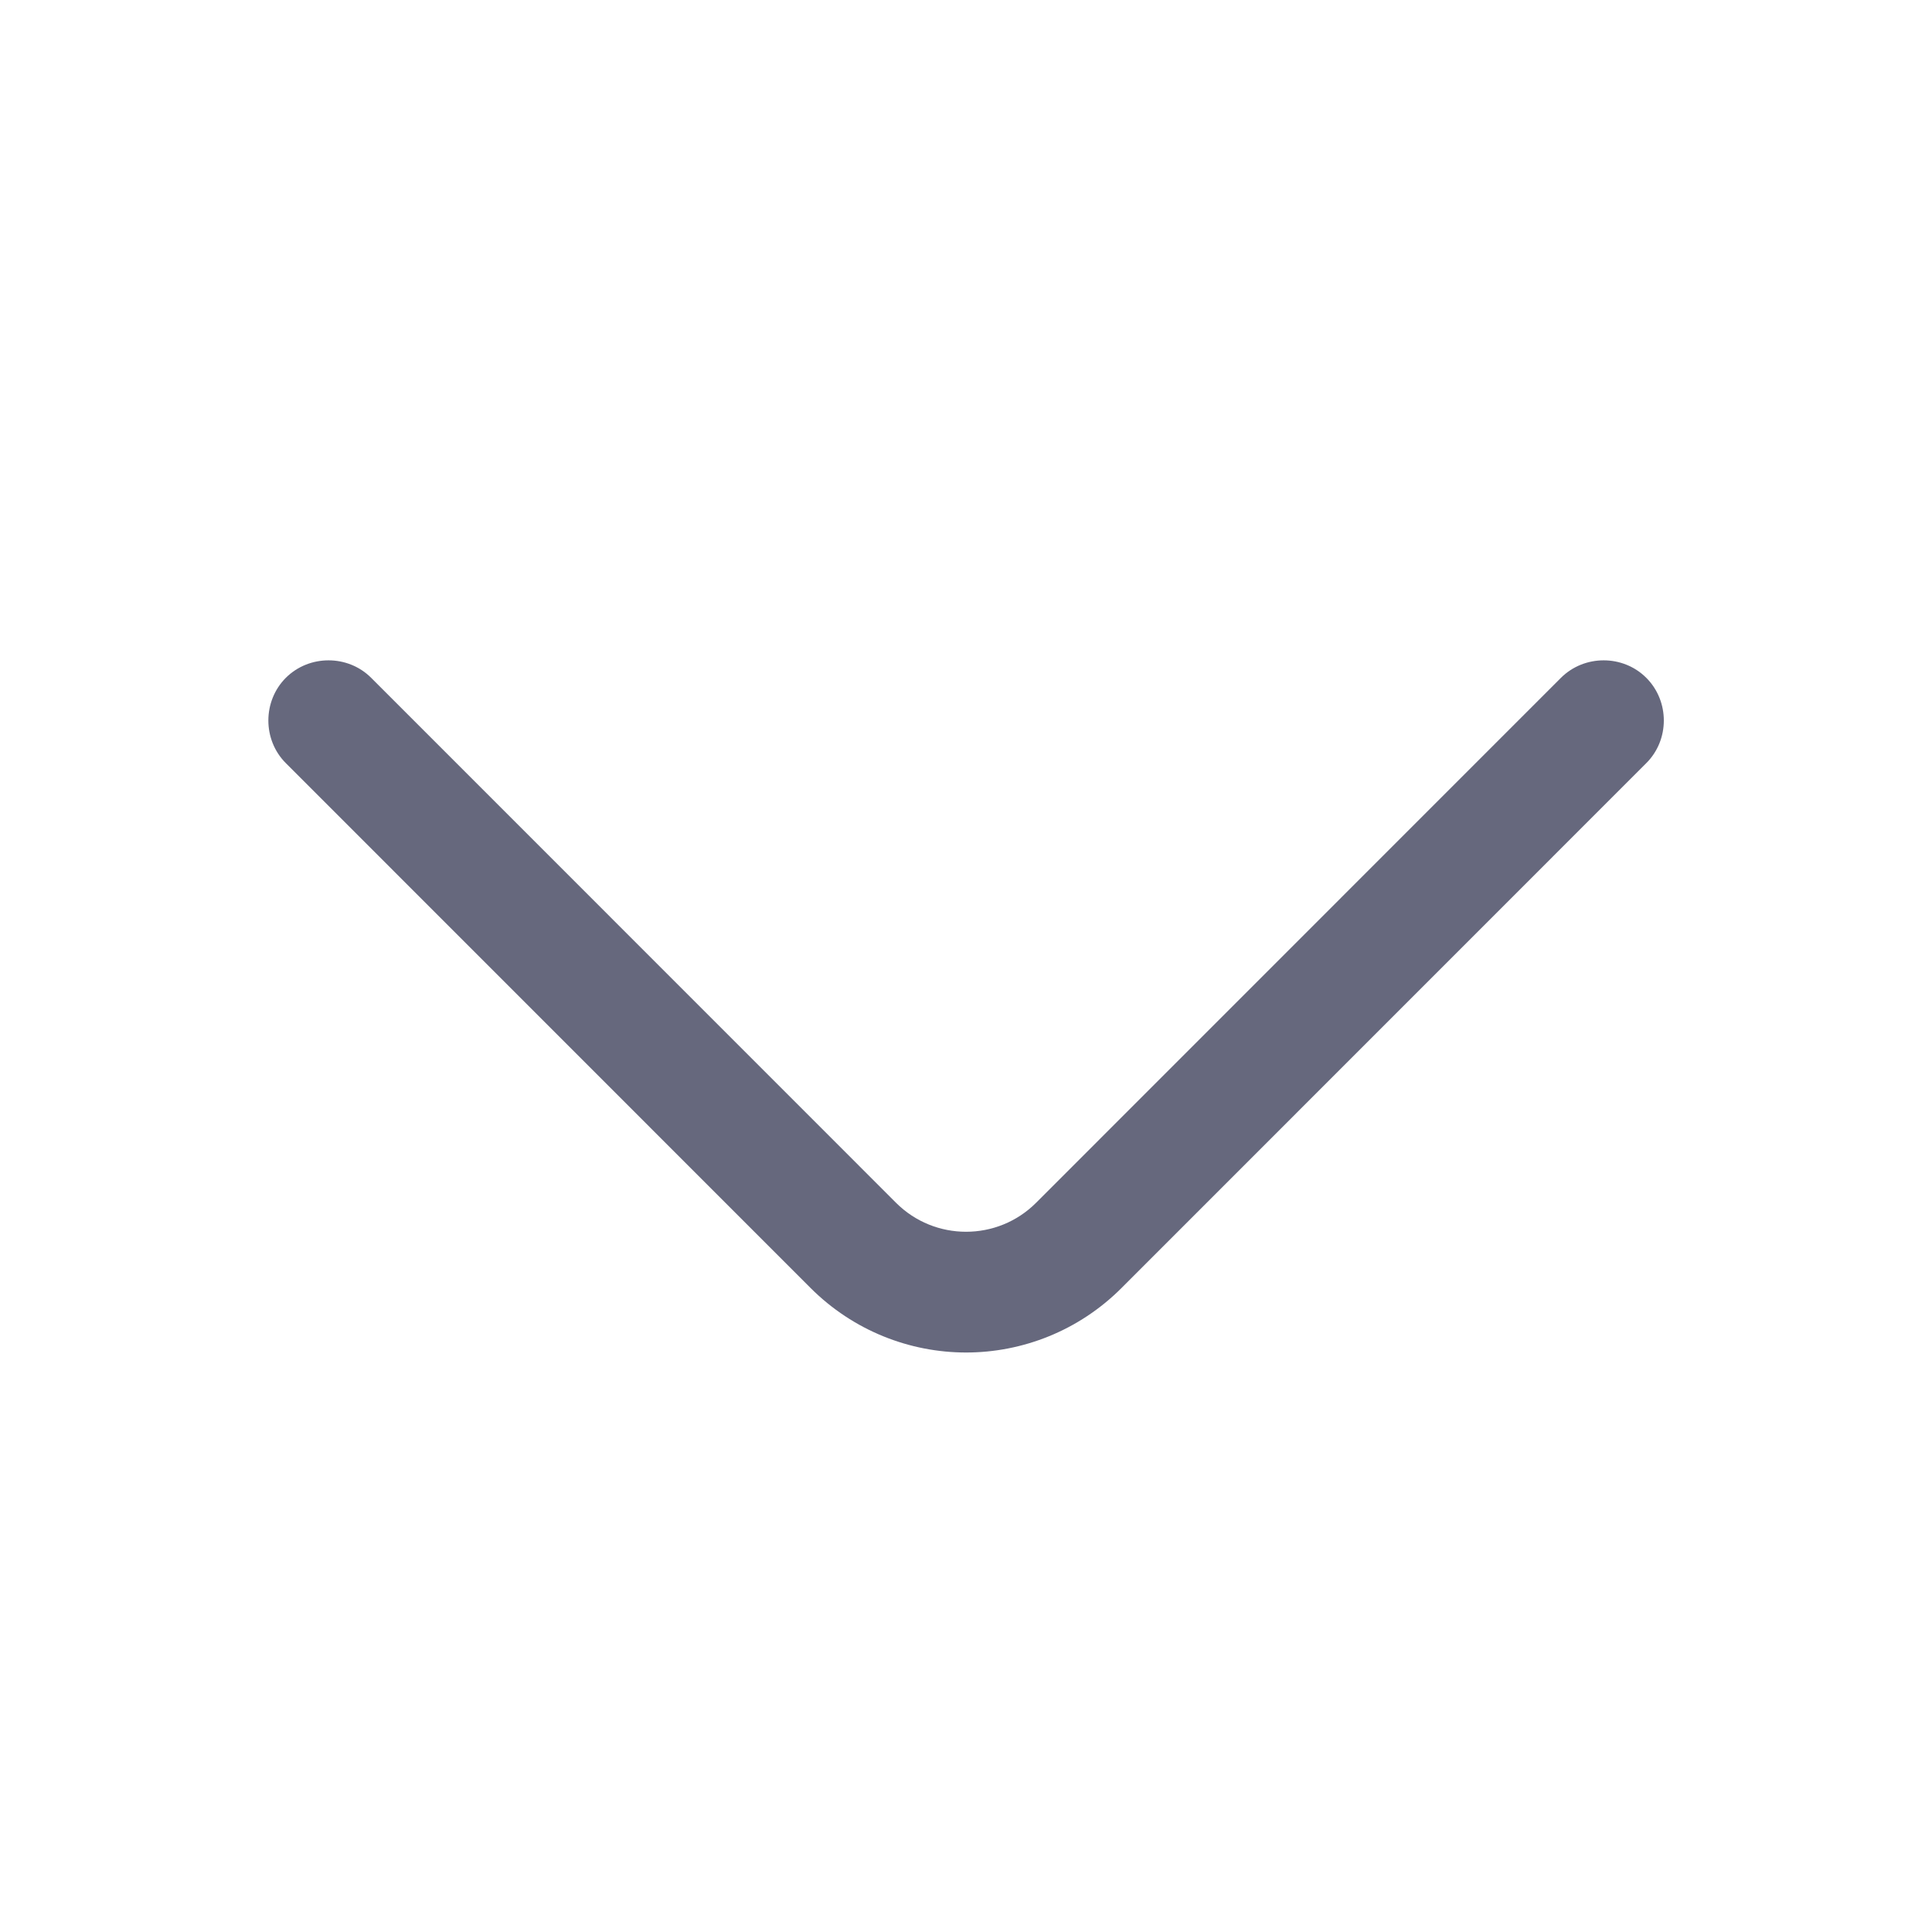 <svg width="18" height="18" viewBox="0 0 18 18" fill="none" xmlns="http://www.w3.org/2000/svg">
<path d="M9.001 12.601C8.476 12.601 7.951 12.398 7.553 12.001L2.663 7.11C2.446 6.893 2.446 6.533 2.663 6.315C2.881 6.098 3.241 6.098 3.458 6.315L8.348 11.206C8.708 11.566 9.293 11.566 9.653 11.206L14.543 6.315C14.761 6.098 15.121 6.098 15.338 6.315C15.556 6.533 15.556 6.893 15.338 7.11L10.448 12.001C10.051 12.398 9.526 12.601 9.001 12.601Z" fill="#66687D"/>
</svg>
